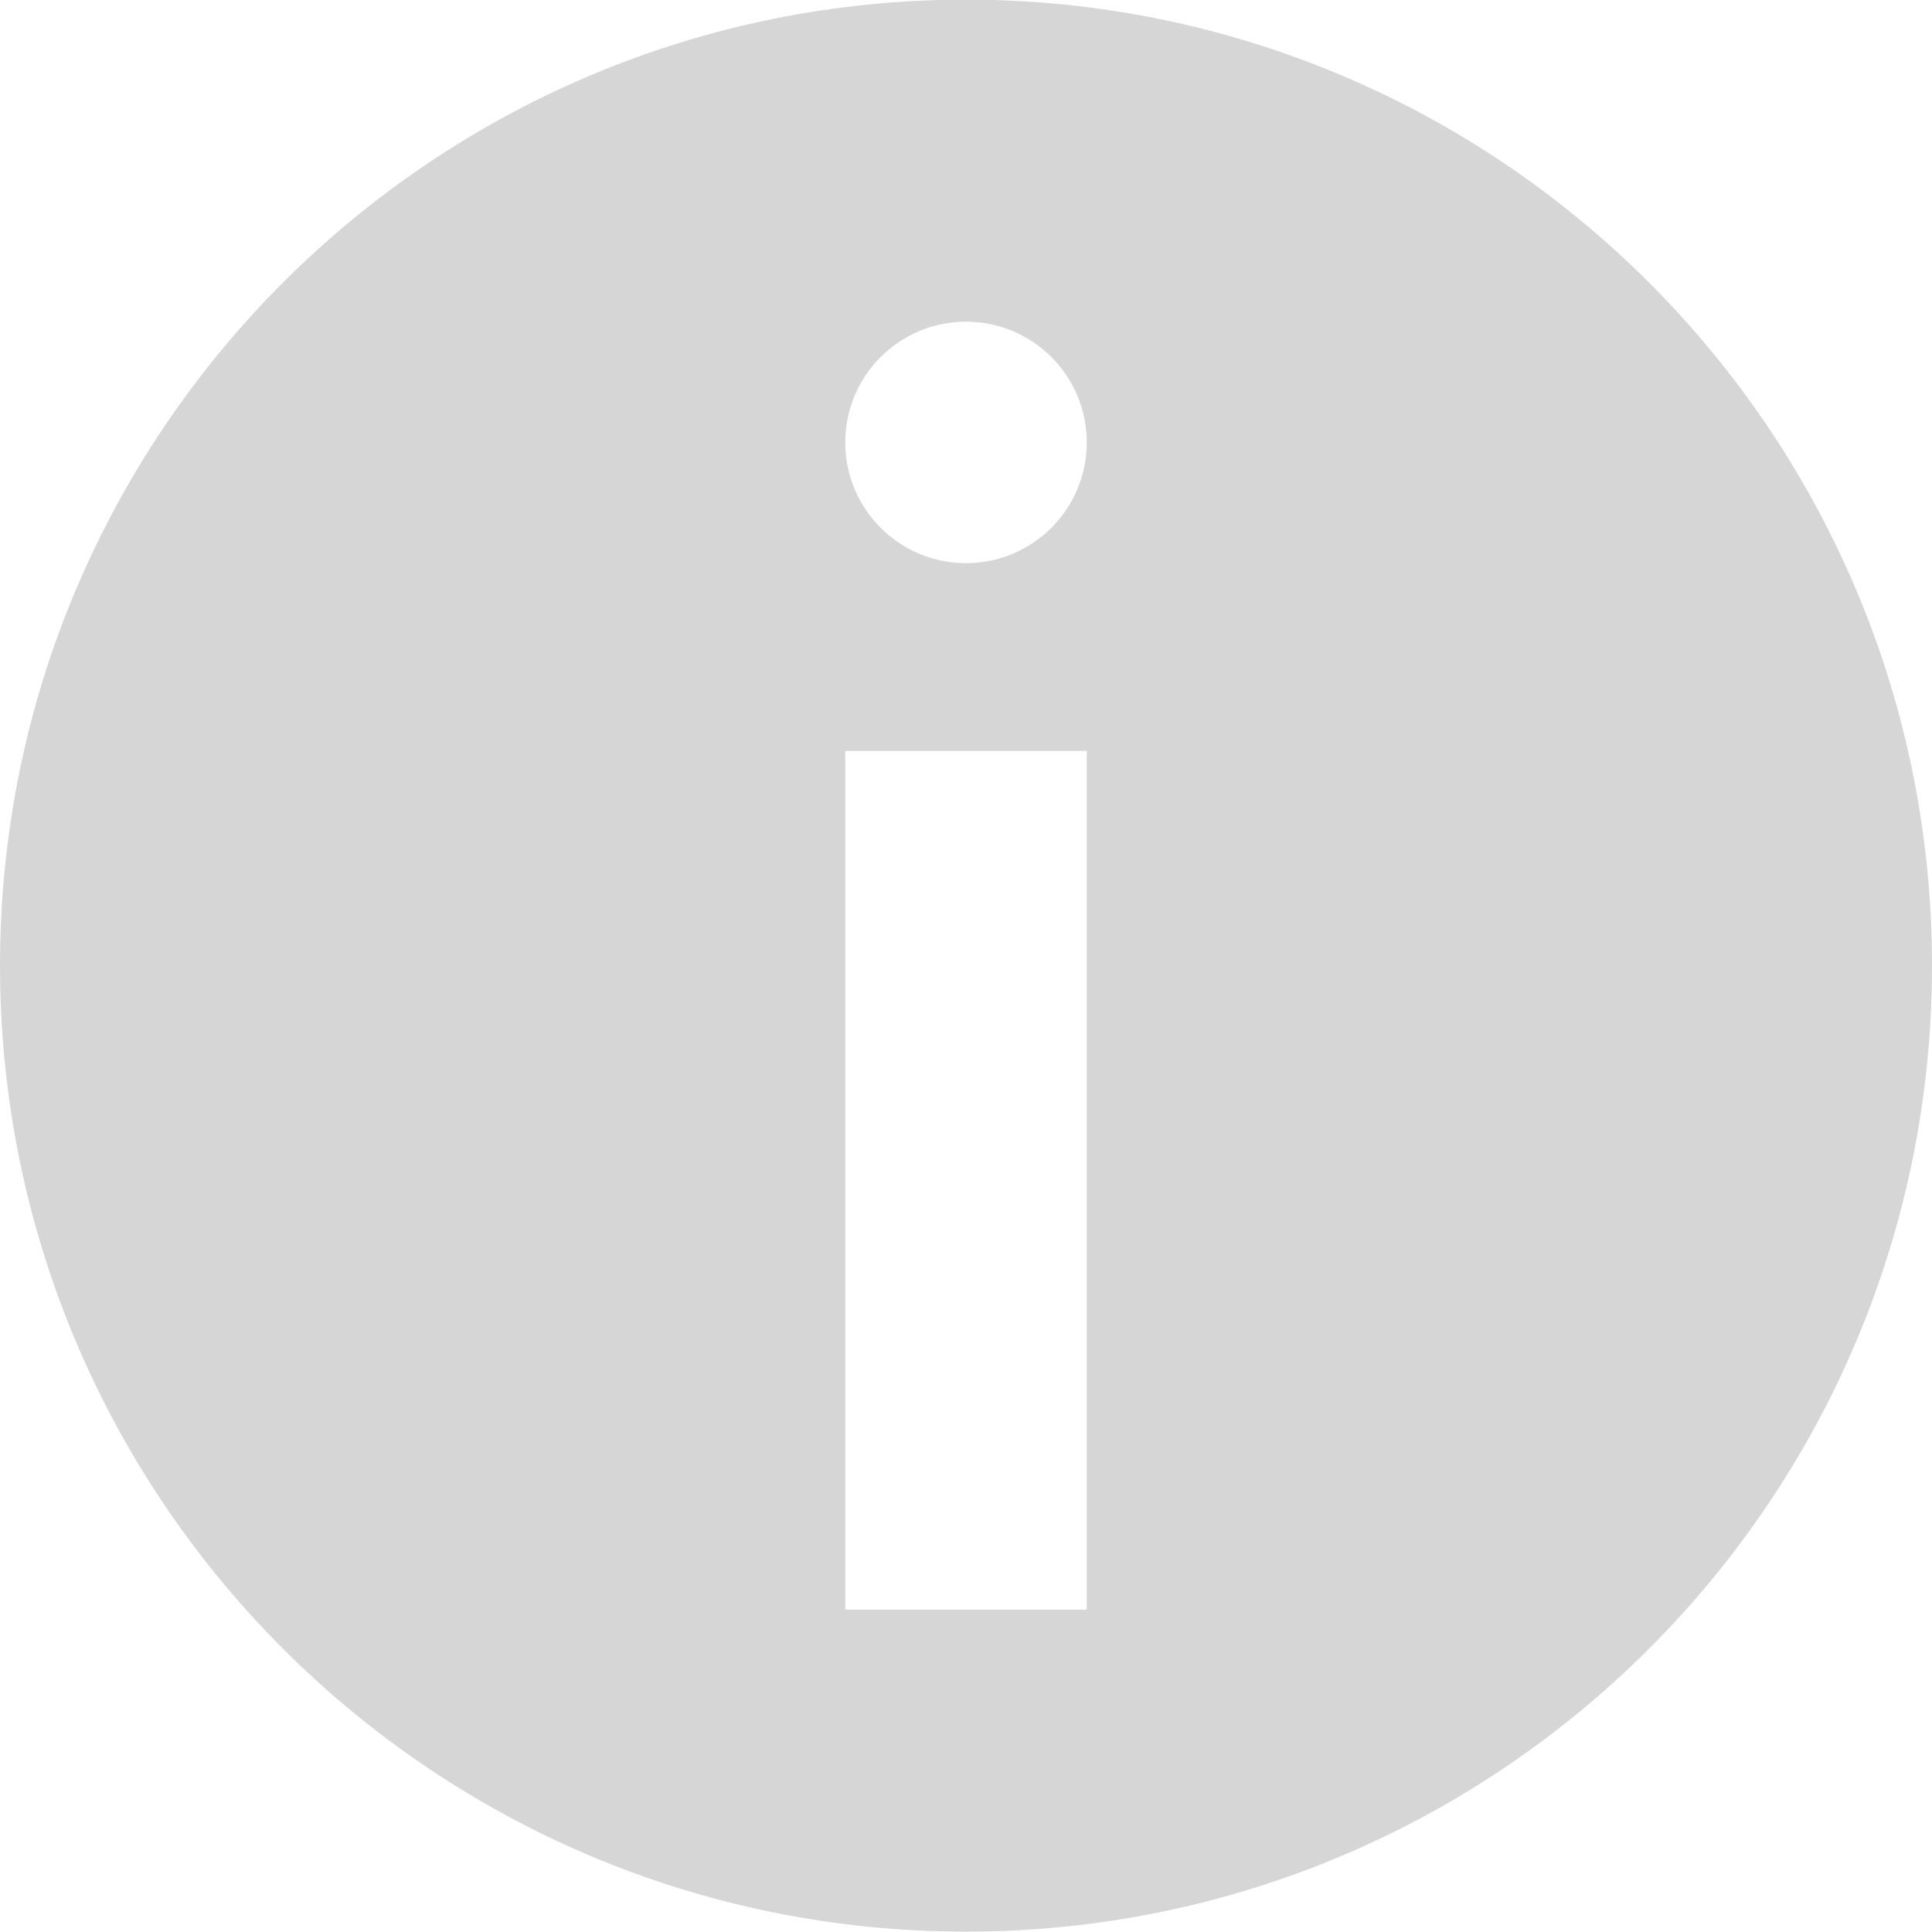 <?xml version="1.0" encoding="UTF-8"?>
<svg width="16px" height="16px" viewBox="0 0 16 16" version="1.1" xmlns="http://www.w3.org/2000/svg" xmlns:xlink="http://www.w3.org/1999/xlink">
    <title>Info</title>
    <g id="Desktop" stroke="none" stroke-width="1" fill="none" fill-rule="evenodd">
        <g id="Pricing_Empresas" transform="translate(-572, -3482)" fill="#D6D6D6">
            <g id="Contabilidad" transform="translate(352, 3215.997)">
                <g id="Icon/Fill/Info" transform="translate(220, 266)">
                    <path d="M8,0 C12.418,0 16,3.582 16,8 C16,12.418 12.418,16 8,16 C3.582,16 0,12.418 0,8 C0,3.582 3.582,0 8,0 Z M9,6.222 L7,6.222 L7,13.333 L9,13.333 L9,6.222 Z M8,2.667 C7.448,2.667 7,3.114 7,3.667 C7,4.219 7.448,4.667 8,4.667 C8.552,4.667 9,4.219 9,3.667 C9,3.114 8.552,2.667 8,2.667 Z" id="Combined-Shape"></path>
                </g>
            </g>
        </g>
    </g>
</svg>